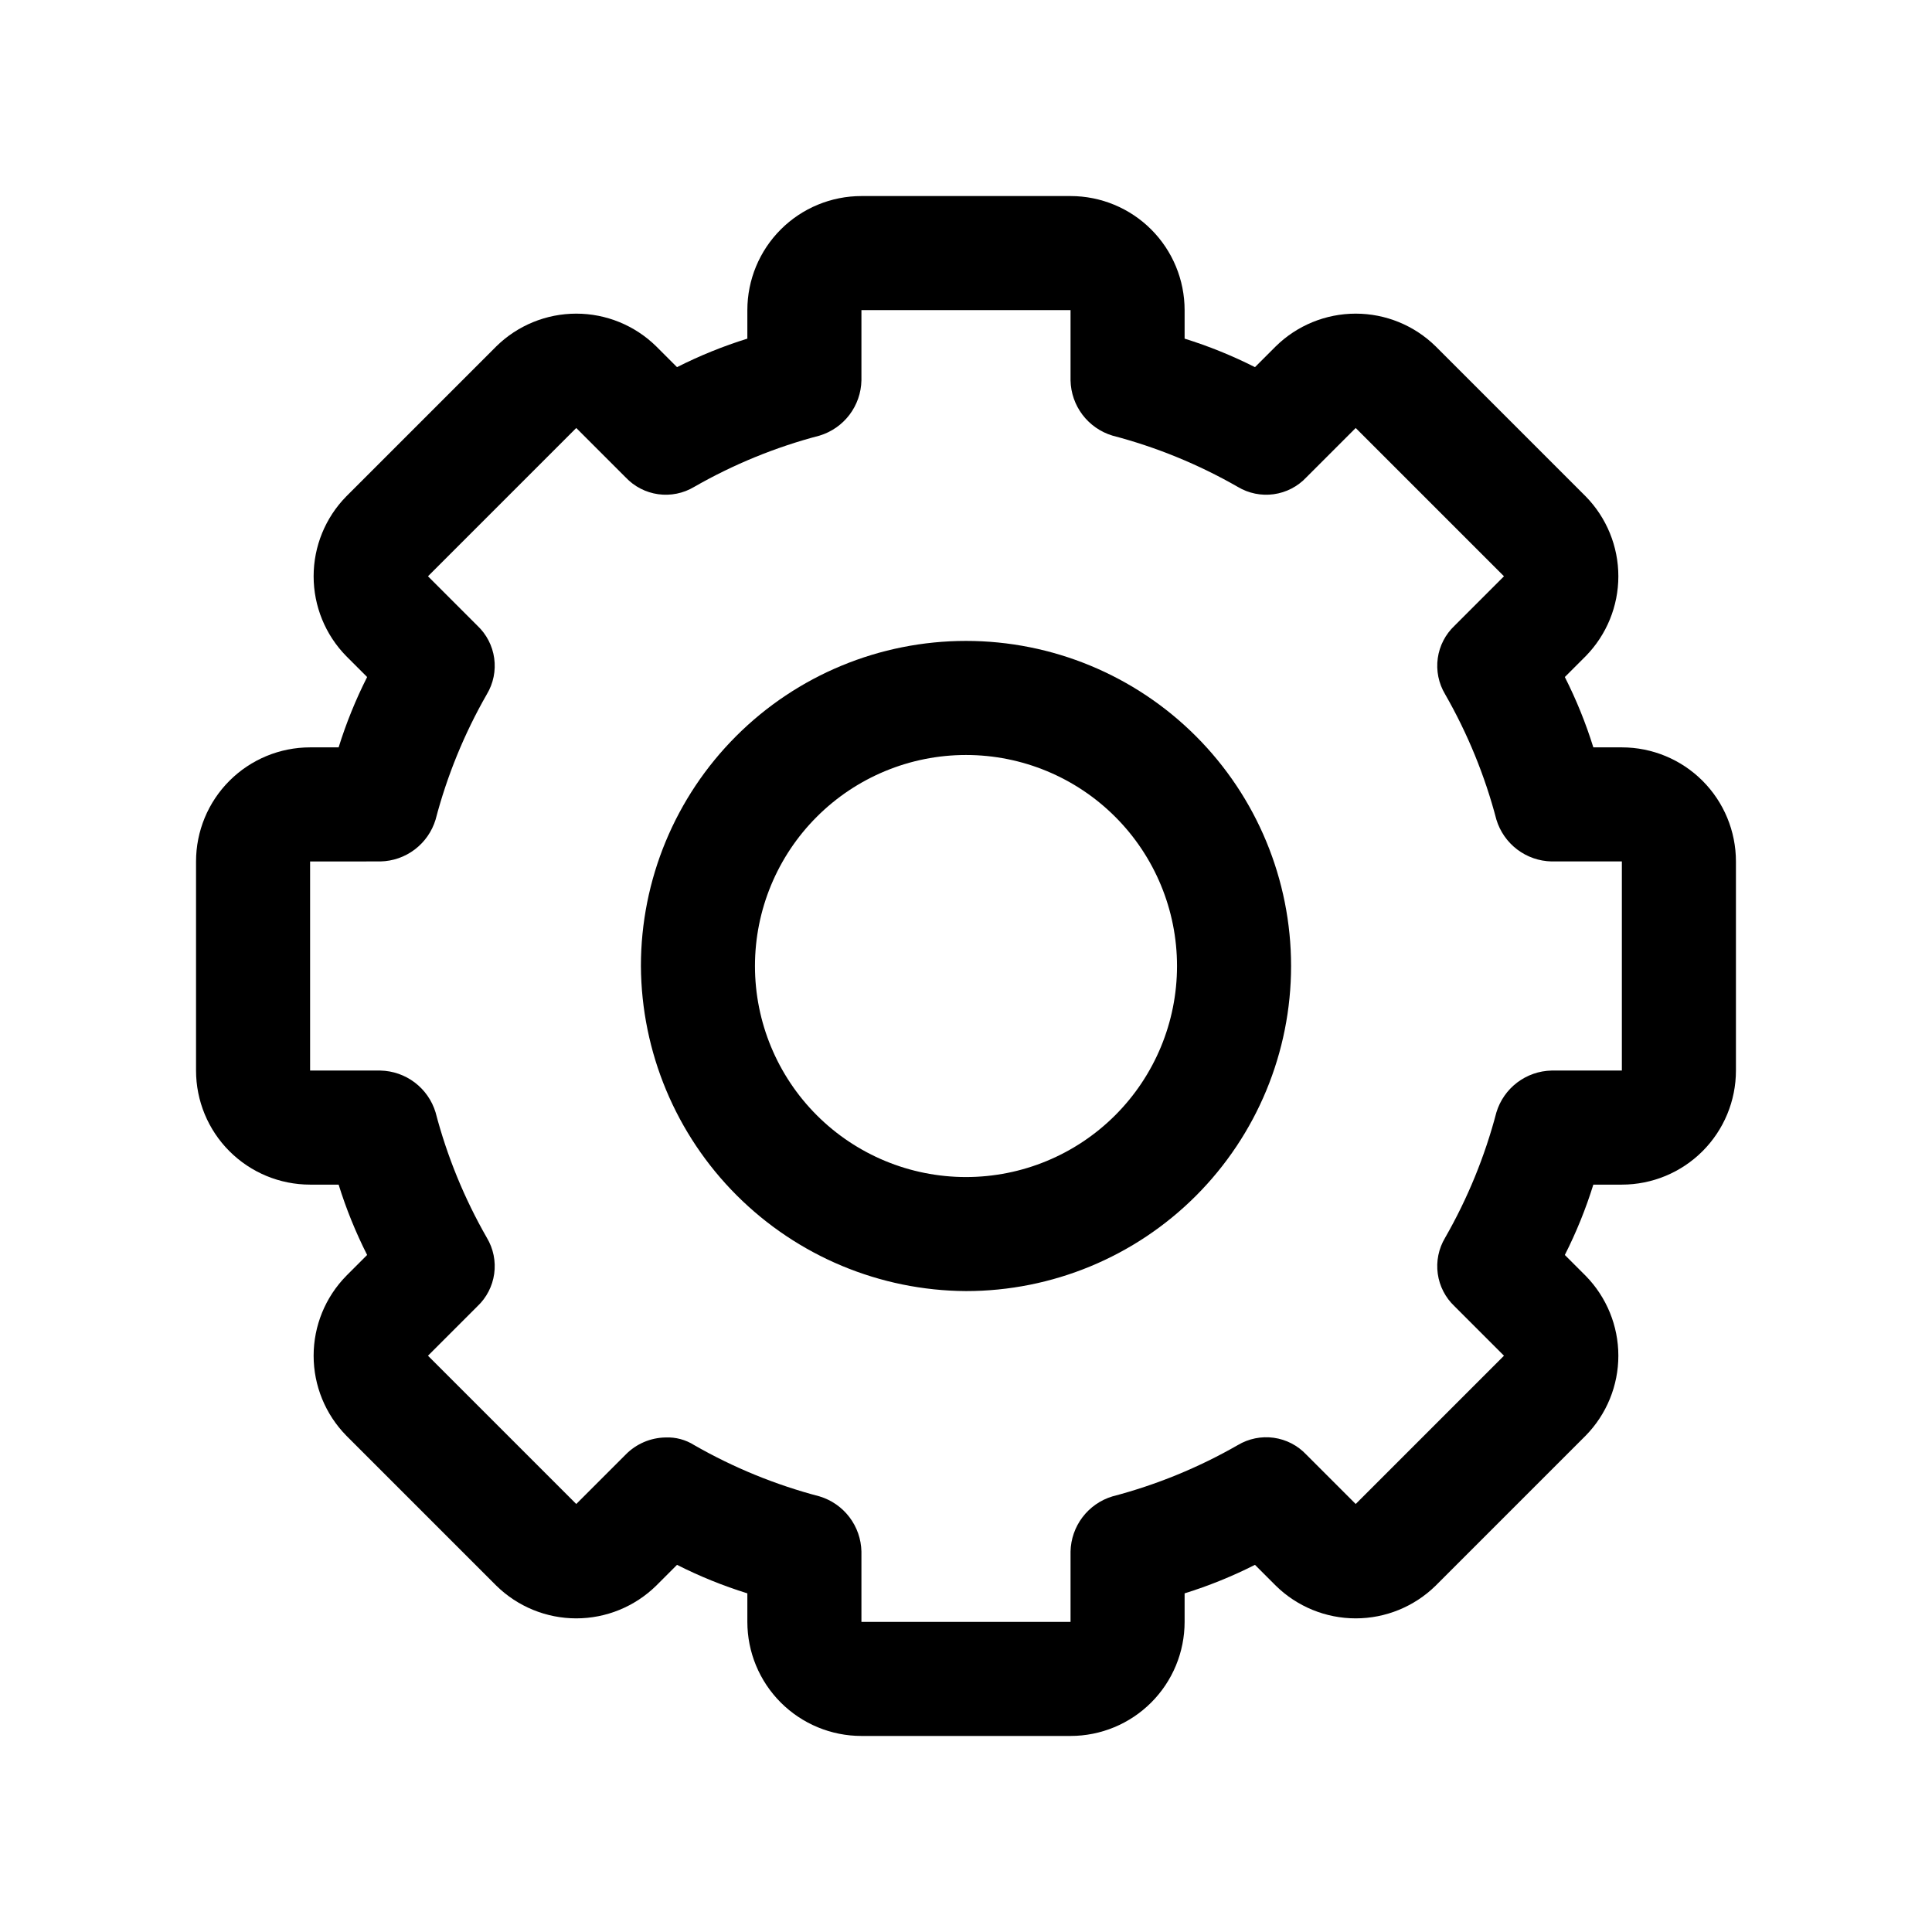 <?xml version="1.0" encoding="UTF-8"?>
<!-- The Best Svg Icon site in the world: iconSvg.co, Visit us! https://iconsvg.co -->
<svg fill="#000000" width="800px" height="800px" version="1.1" viewBox="144 144 512 512" xmlns="http://www.w3.org/2000/svg">
 <g>
  <path d="m226.18 342.06c-8.016 0-15.707 3.188-21.375 8.855-5.668 5.668-8.852 13.359-8.852 21.375v55.418c0 8.02 3.184 15.707 8.852 21.375 5.668 5.668 13.359 8.855 21.375 8.855h7.559c1.992 6.414 4.523 12.648 7.555 18.641l-5.543 5.543h0.004c-5.539 5.648-8.641 13.246-8.641 21.16 0 7.91 3.102 15.508 8.641 21.16l39.801 39.801c5.648 5.535 13.246 8.641 21.16 8.641 7.91 0 15.508-3.106 21.16-8.641l5.543-5.543h-0.004c5.992 3.035 12.23 5.562 18.641 7.555v7.559c0 8.016 3.188 15.707 8.855 21.375 5.668 5.668 13.359 8.855 21.375 8.855h55.418c8.02 0 15.707-3.188 21.375-8.855s8.855-13.359 8.855-21.375v-7.559c6.414-1.992 12.648-4.519 18.641-7.555l5.543 5.543c5.648 5.535 13.246 8.641 21.16 8.641 7.91 0 15.508-3.106 21.16-8.641l39.801-39.801c5.535-5.652 8.641-13.25 8.641-21.16 0-7.914-3.106-15.512-8.641-21.16l-5.543-5.543c3.035-5.992 5.562-12.227 7.555-18.641h7.559c8.016 0 15.707-3.188 21.375-8.855s8.855-13.355 8.855-21.375v-55.418c0-8.016-3.188-15.707-8.855-21.375-5.668-5.668-13.359-8.855-21.375-8.855h-7.559c-1.992-6.41-4.519-12.648-7.555-18.641l5.543-5.543v0.004c5.535-5.652 8.641-13.25 8.641-21.16 0-7.914-3.106-15.512-8.641-21.16l-39.801-39.801c-5.652-5.539-13.25-8.641-21.16-8.641-7.914 0-15.512 3.102-21.16 8.641l-5.543 5.543v-0.004c-5.992-3.031-12.227-5.562-18.641-7.555v-7.559c0-8.016-3.188-15.707-8.855-21.375-5.668-5.668-13.355-8.852-21.375-8.852h-55.418c-8.016 0-15.707 3.184-21.375 8.852-5.668 5.668-8.855 13.359-8.855 21.375v7.559c-6.41 1.992-12.648 4.523-18.641 7.555l-5.543-5.543 0.004 0.004c-5.652-5.539-13.25-8.641-21.16-8.641-7.914 0-15.512 3.102-21.16 8.641l-39.801 39.801c-5.539 5.648-8.641 13.246-8.641 21.16 0 7.91 3.102 15.508 8.641 21.16l5.543 5.543-0.004-0.004c-3.031 5.992-5.562 12.23-7.555 18.641zm18.641 30.23c3.293-0.07 6.481-1.18 9.105-3.172 2.621-1.992 4.551-4.762 5.508-7.91 3.043-11.637 7.617-22.82 13.602-33.254 1.711-2.856 2.391-6.215 1.934-9.512-0.457-3.297-2.027-6.34-4.453-8.625l-13.098-13.098 39.297-39.297 13.098 13.098c2.285 2.426 5.328 3.996 8.625 4.453 3.297 0.457 6.656-0.223 9.512-1.934 10.434-5.984 21.617-10.559 33.254-13.602 3.148-0.957 5.918-2.887 7.91-5.508 1.992-2.625 3.102-5.812 3.172-9.105v-18.641h55.418v18.641c0.07 3.293 1.184 6.481 3.172 9.105 1.992 2.621 4.762 4.551 7.914 5.508 11.637 3.043 22.816 7.617 33.25 13.602 2.859 1.711 6.215 2.391 9.512 1.934 3.301-0.457 6.344-2.027 8.625-4.453l13.098-13.098 39.297 39.297-13.098 13.098c-2.422 2.285-3.996 5.328-4.453 8.625-0.457 3.297 0.227 6.656 1.934 9.512 5.984 10.434 10.559 21.617 13.605 33.254 0.953 3.148 2.883 5.918 5.508 7.91 2.621 1.992 5.809 3.102 9.102 3.172h18.641v55.418h-18.641c-3.293 0.07-6.481 1.184-9.102 3.172-2.625 1.992-4.555 4.762-5.508 7.914-3.047 11.637-7.621 22.816-13.605 33.25-1.707 2.859-2.391 6.215-1.934 9.512 0.457 3.301 2.031 6.344 4.453 8.625l13.098 13.098-39.297 39.297-13.098-13.098c-2.281-2.422-5.324-3.996-8.625-4.453-3.297-0.457-6.652 0.227-9.512 1.934-10.434 5.984-21.613 10.559-33.25 13.605-3.152 0.953-5.922 2.883-7.914 5.508-1.988 2.621-3.102 5.809-3.172 9.102v18.641h-55.418v-18.641c-0.07-3.293-1.18-6.481-3.172-9.102-1.992-2.625-4.762-4.555-7.91-5.508-11.637-3.047-22.82-7.621-33.254-13.605-2.254-1.426-4.891-2.129-7.555-2.016-3.988 0.059-7.793 1.688-10.582 4.535l-13.098 13.098-39.297-39.297 13.098-13.098c2.426-2.281 3.996-5.324 4.453-8.625 0.457-3.297-0.223-6.652-1.934-9.512-5.984-10.434-10.559-21.613-13.602-33.25-0.957-3.152-2.887-5.922-5.508-7.914-2.625-1.988-5.812-3.102-9.105-3.172h-18.641v-55.418z"/>
  <path d="m400 486.15c22.848 0 44.762-9.074 60.918-25.23s25.23-38.07 25.23-60.918c0-22.852-9.074-44.762-25.23-60.918-16.156-16.16-38.07-25.234-60.918-25.234-22.852 0-44.762 9.074-60.918 25.234-16.16 16.156-25.234 38.066-25.234 60.918 0.133 22.805 9.25 44.645 25.379 60.77 16.129 16.129 37.965 25.25 60.773 25.379zm0-142.07c14.832 0 29.055 5.894 39.543 16.383 10.488 10.484 16.379 24.711 16.379 39.543s-5.891 29.055-16.379 39.543-24.711 16.379-39.543 16.379-29.059-5.891-39.543-16.379c-10.488-10.488-16.383-24.711-16.383-39.543s5.894-29.059 16.383-39.543c10.484-10.488 24.711-16.383 39.543-16.383z"/>
 </g>
</svg>